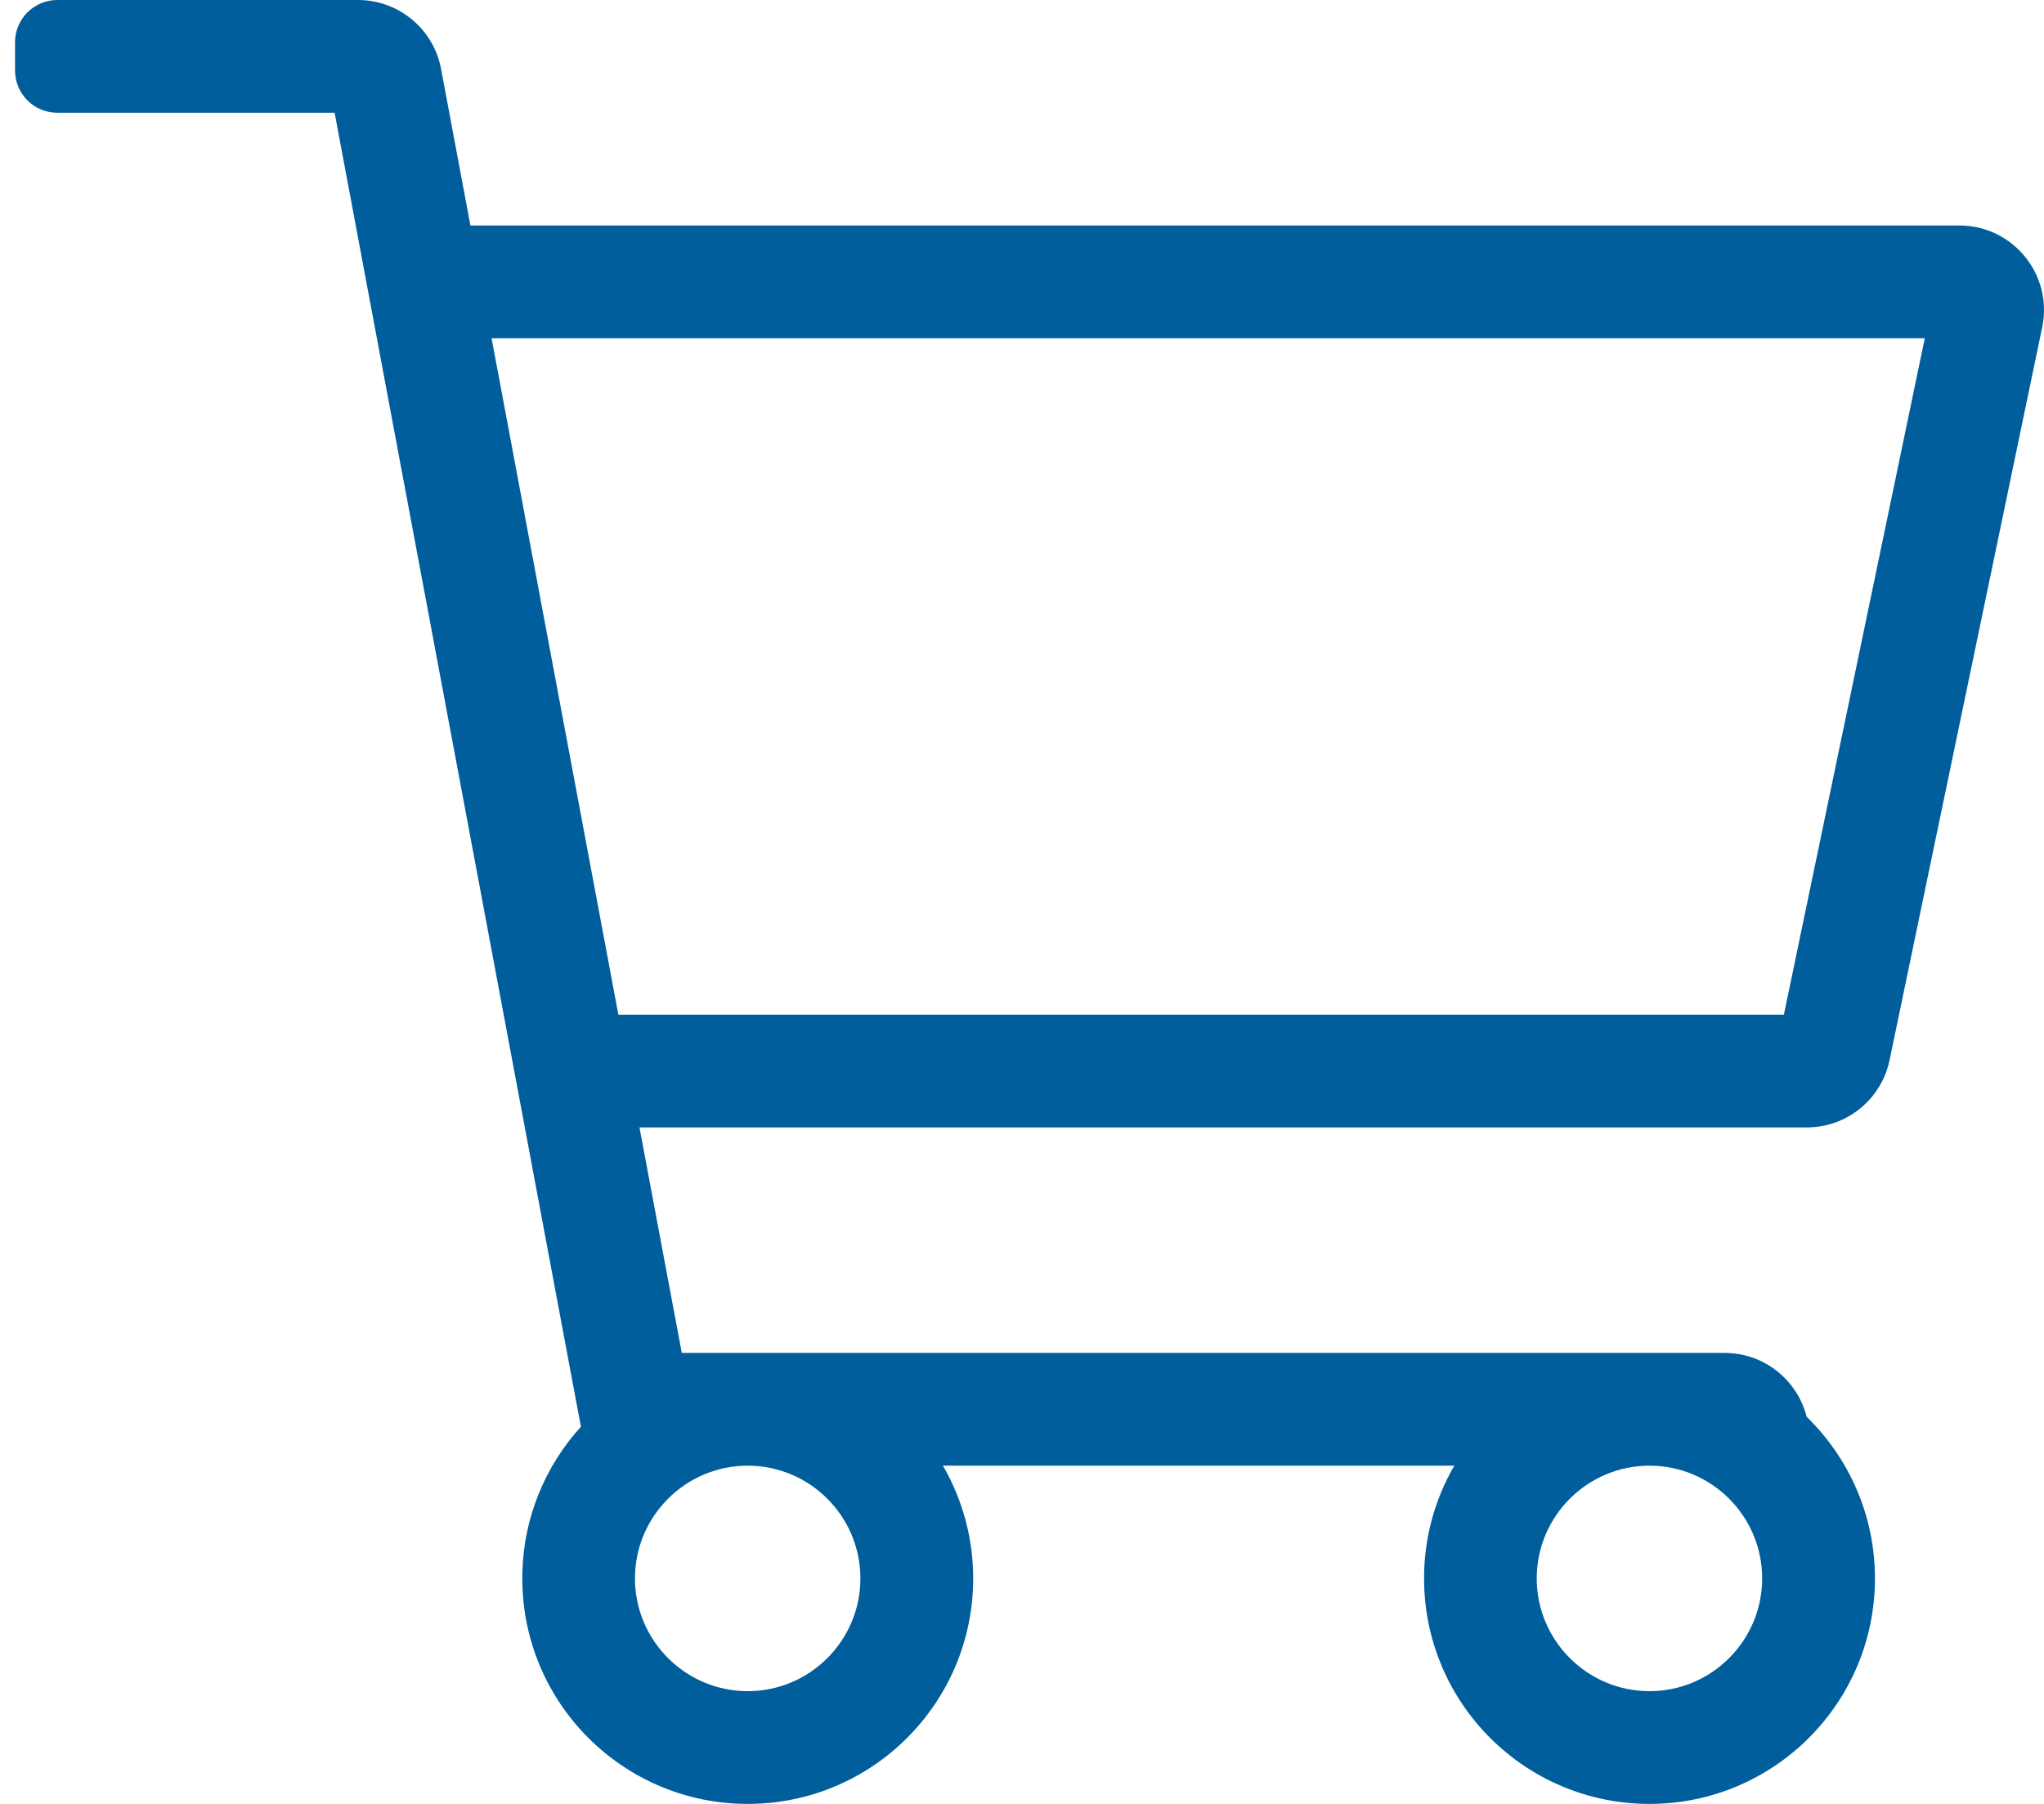 <svg width="34" height="30" viewBox="0 0 34 30" fill="none" xmlns="http://www.w3.org/2000/svg">
<path d="M32.593 3.75H7.825L7.337 1.147C7.212 0.482 6.631 0 5.955 0H0.953C0.565 0 0.25 0.315 0.25 0.703V1.172C0.25 1.56 0.565 1.875 0.953 1.875H5.566L9.663 23.727C9.057 24.393 8.688 25.279 8.688 26.25C8.688 28.321 10.366 30 12.438 30C14.509 30 16.188 28.321 16.188 26.25C16.188 25.592 16.015 24.945 15.685 24.375H24.191C23.86 24.945 23.687 25.592 23.688 26.25C23.688 28.321 25.366 30 27.438 30C29.509 30 31.188 28.321 31.188 26.25C31.188 25.196 30.752 24.244 30.052 23.562C29.9 22.962 29.357 22.5 28.687 22.5H11.341L10.637 18.75H30.054C30.72 18.75 31.295 18.283 31.431 17.631L33.97 5.443C34.152 4.57 33.485 3.75 32.593 3.75ZM14.312 26.25C14.312 27.284 13.471 28.125 12.438 28.125C11.404 28.125 10.562 27.284 10.562 26.25C10.562 25.216 11.404 24.375 12.438 24.375C13.471 24.375 14.312 25.216 14.312 26.25ZM27.438 28.125C26.404 28.125 25.562 27.284 25.562 26.25C25.562 25.216 26.404 24.375 27.438 24.375C28.471 24.375 29.312 25.216 29.312 26.25C29.312 27.284 28.471 28.125 27.438 28.125ZM29.673 16.875H10.286L8.177 5.625H32.017L29.673 16.875Z" fill="#005E9D"/>
</svg>
